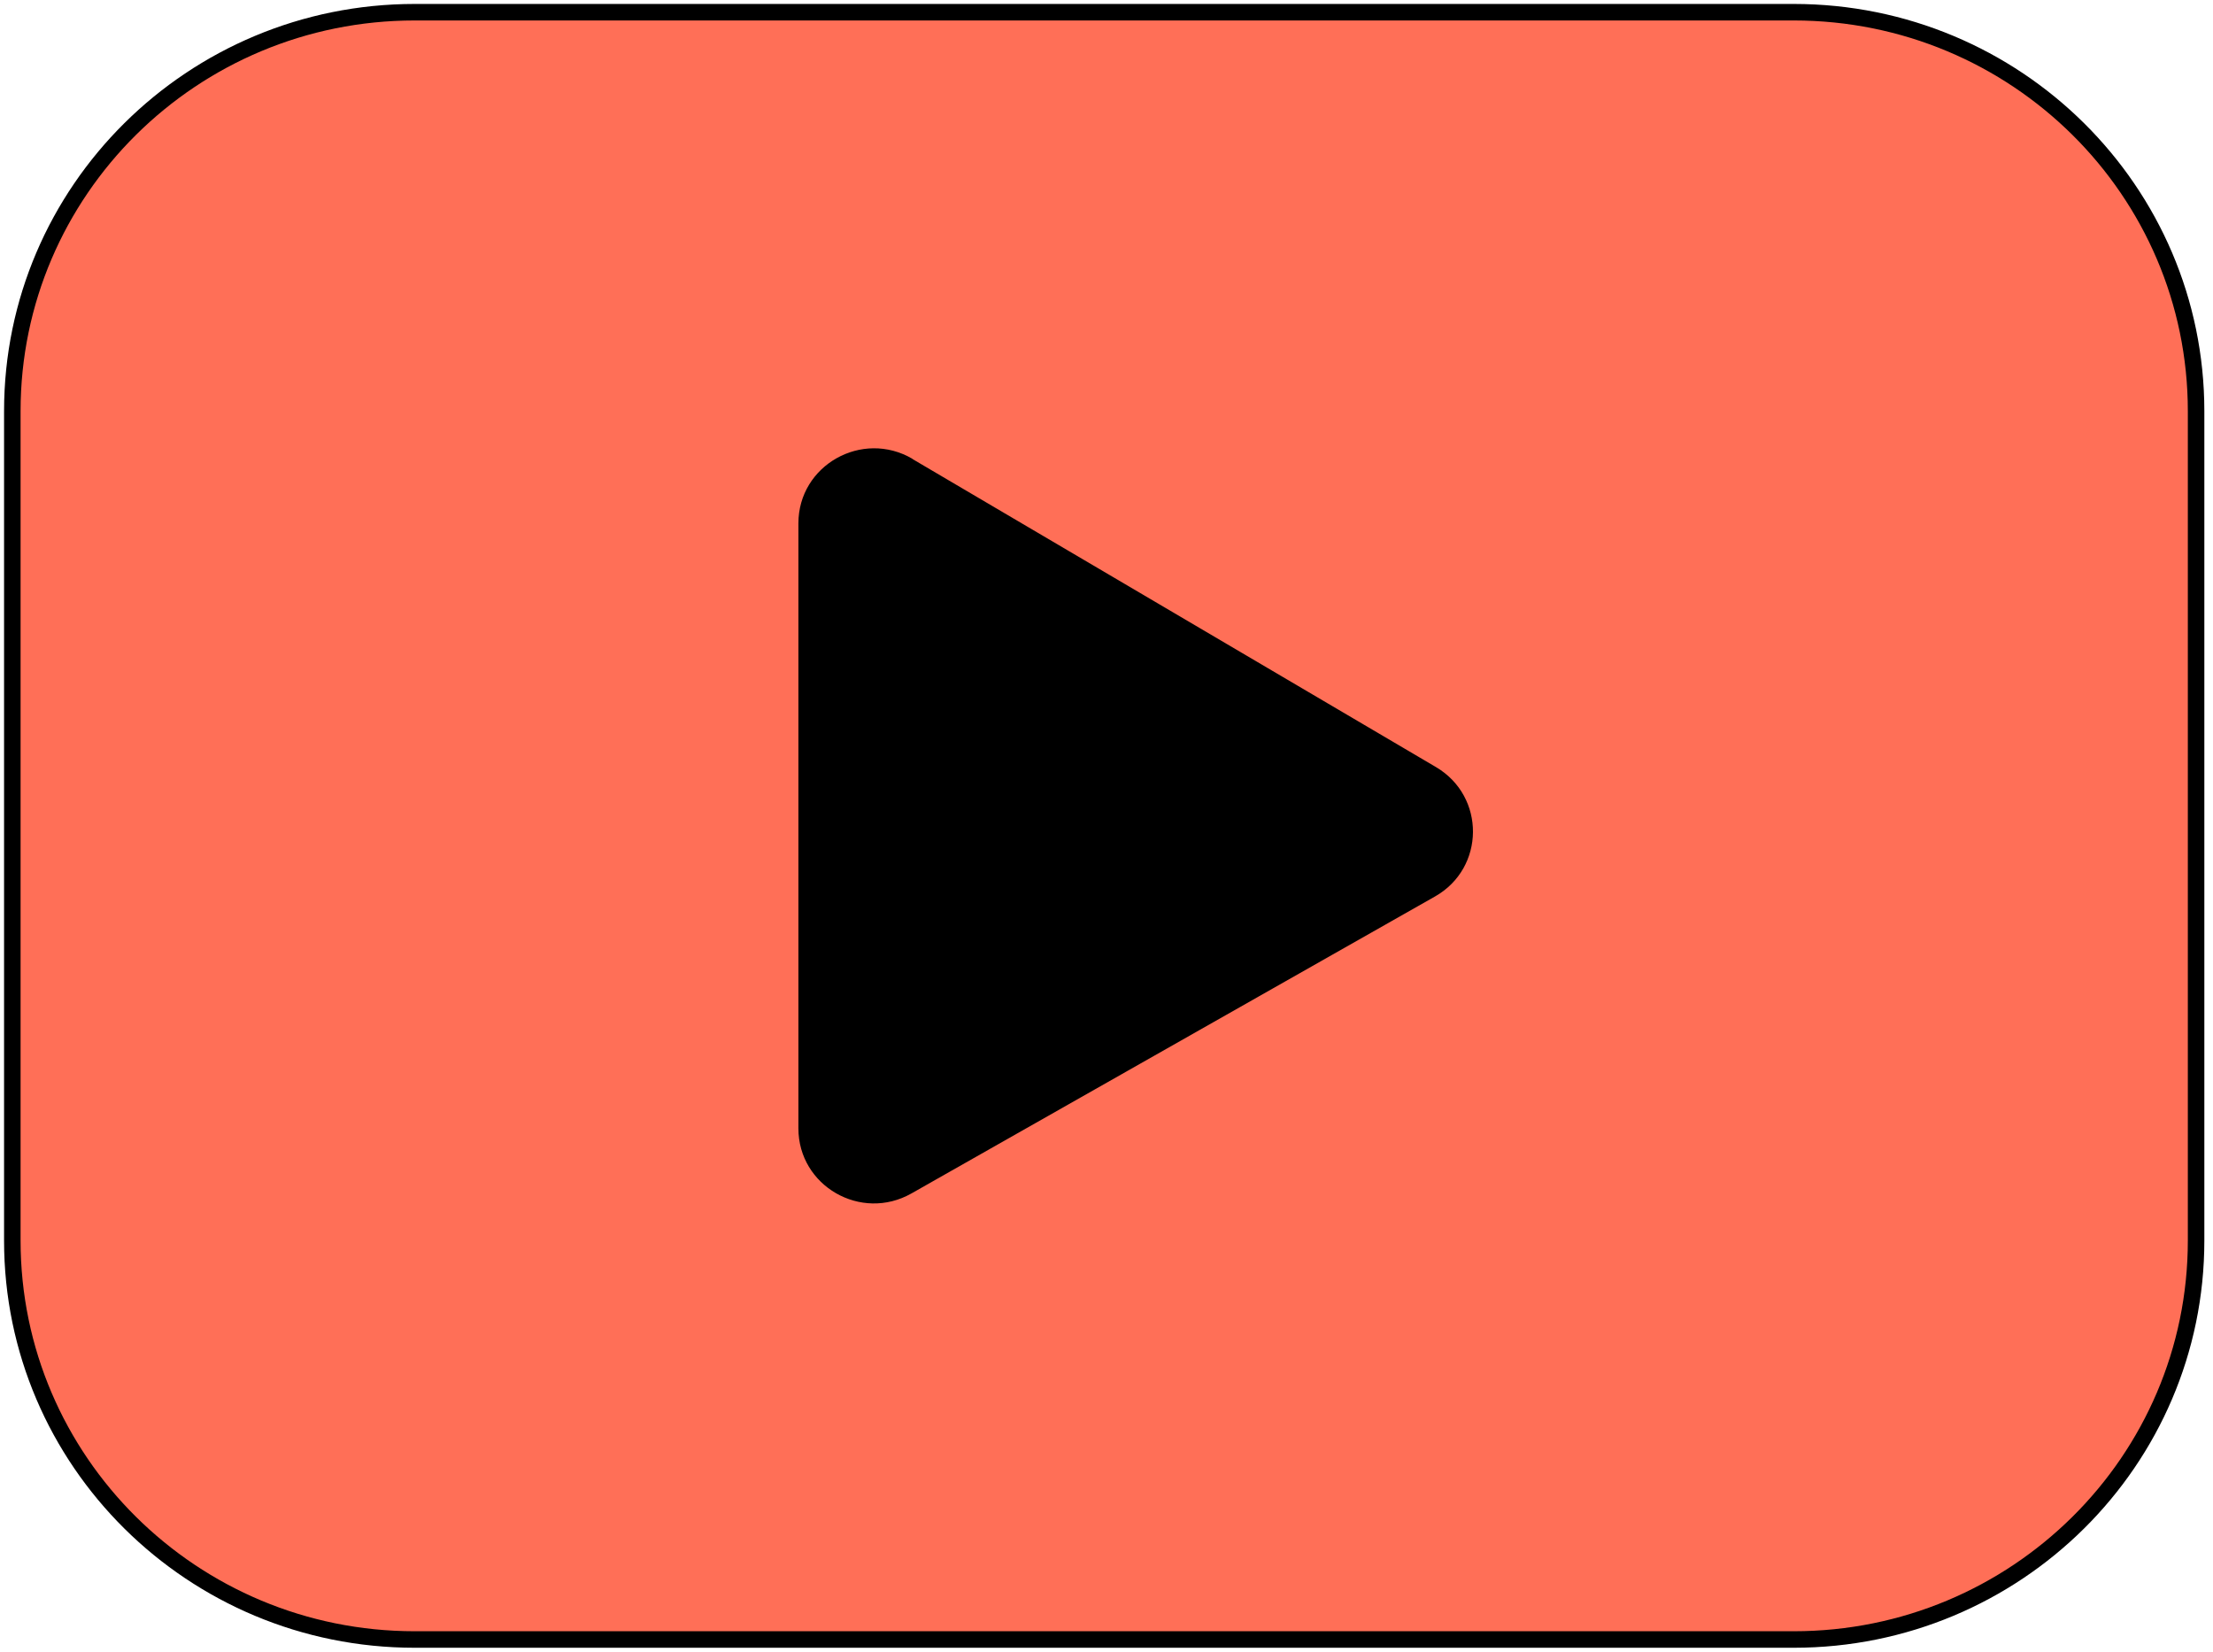 <svg width="134" height="100" viewBox="0 0 134 100" fill="none" xmlns="http://www.w3.org/2000/svg">
<g clip-path="url(#clip0_3749_24063)">
<path d="M108.613 0.739H25.108C11.653 0.739 0.746 11.552 0.746 24.891V75.109C0.746 88.448 11.653 99.261 25.108 99.261H108.613C122.068 99.261 132.976 88.448 132.976 75.109V24.891C132.976 11.552 122.068 0.739 108.613 0.739Z" fill="#FF6F57" stroke="black" stroke-miterlimit="10"/>
<path d="M55.249 27.789L86.949 46.441C89.962 48.215 89.932 52.554 86.89 54.277L55.189 72.255C52.139 73.985 48.344 71.805 48.344 68.315V31.685C48.344 28.166 52.206 25.992 55.257 27.782L55.249 27.789Z" fill="black"/>
</g>
<defs>
<clipPath id="clip0_3749_24063">
<rect width="133.721" height="100" fill="white"/>
</clipPath>
</defs>
</svg>
